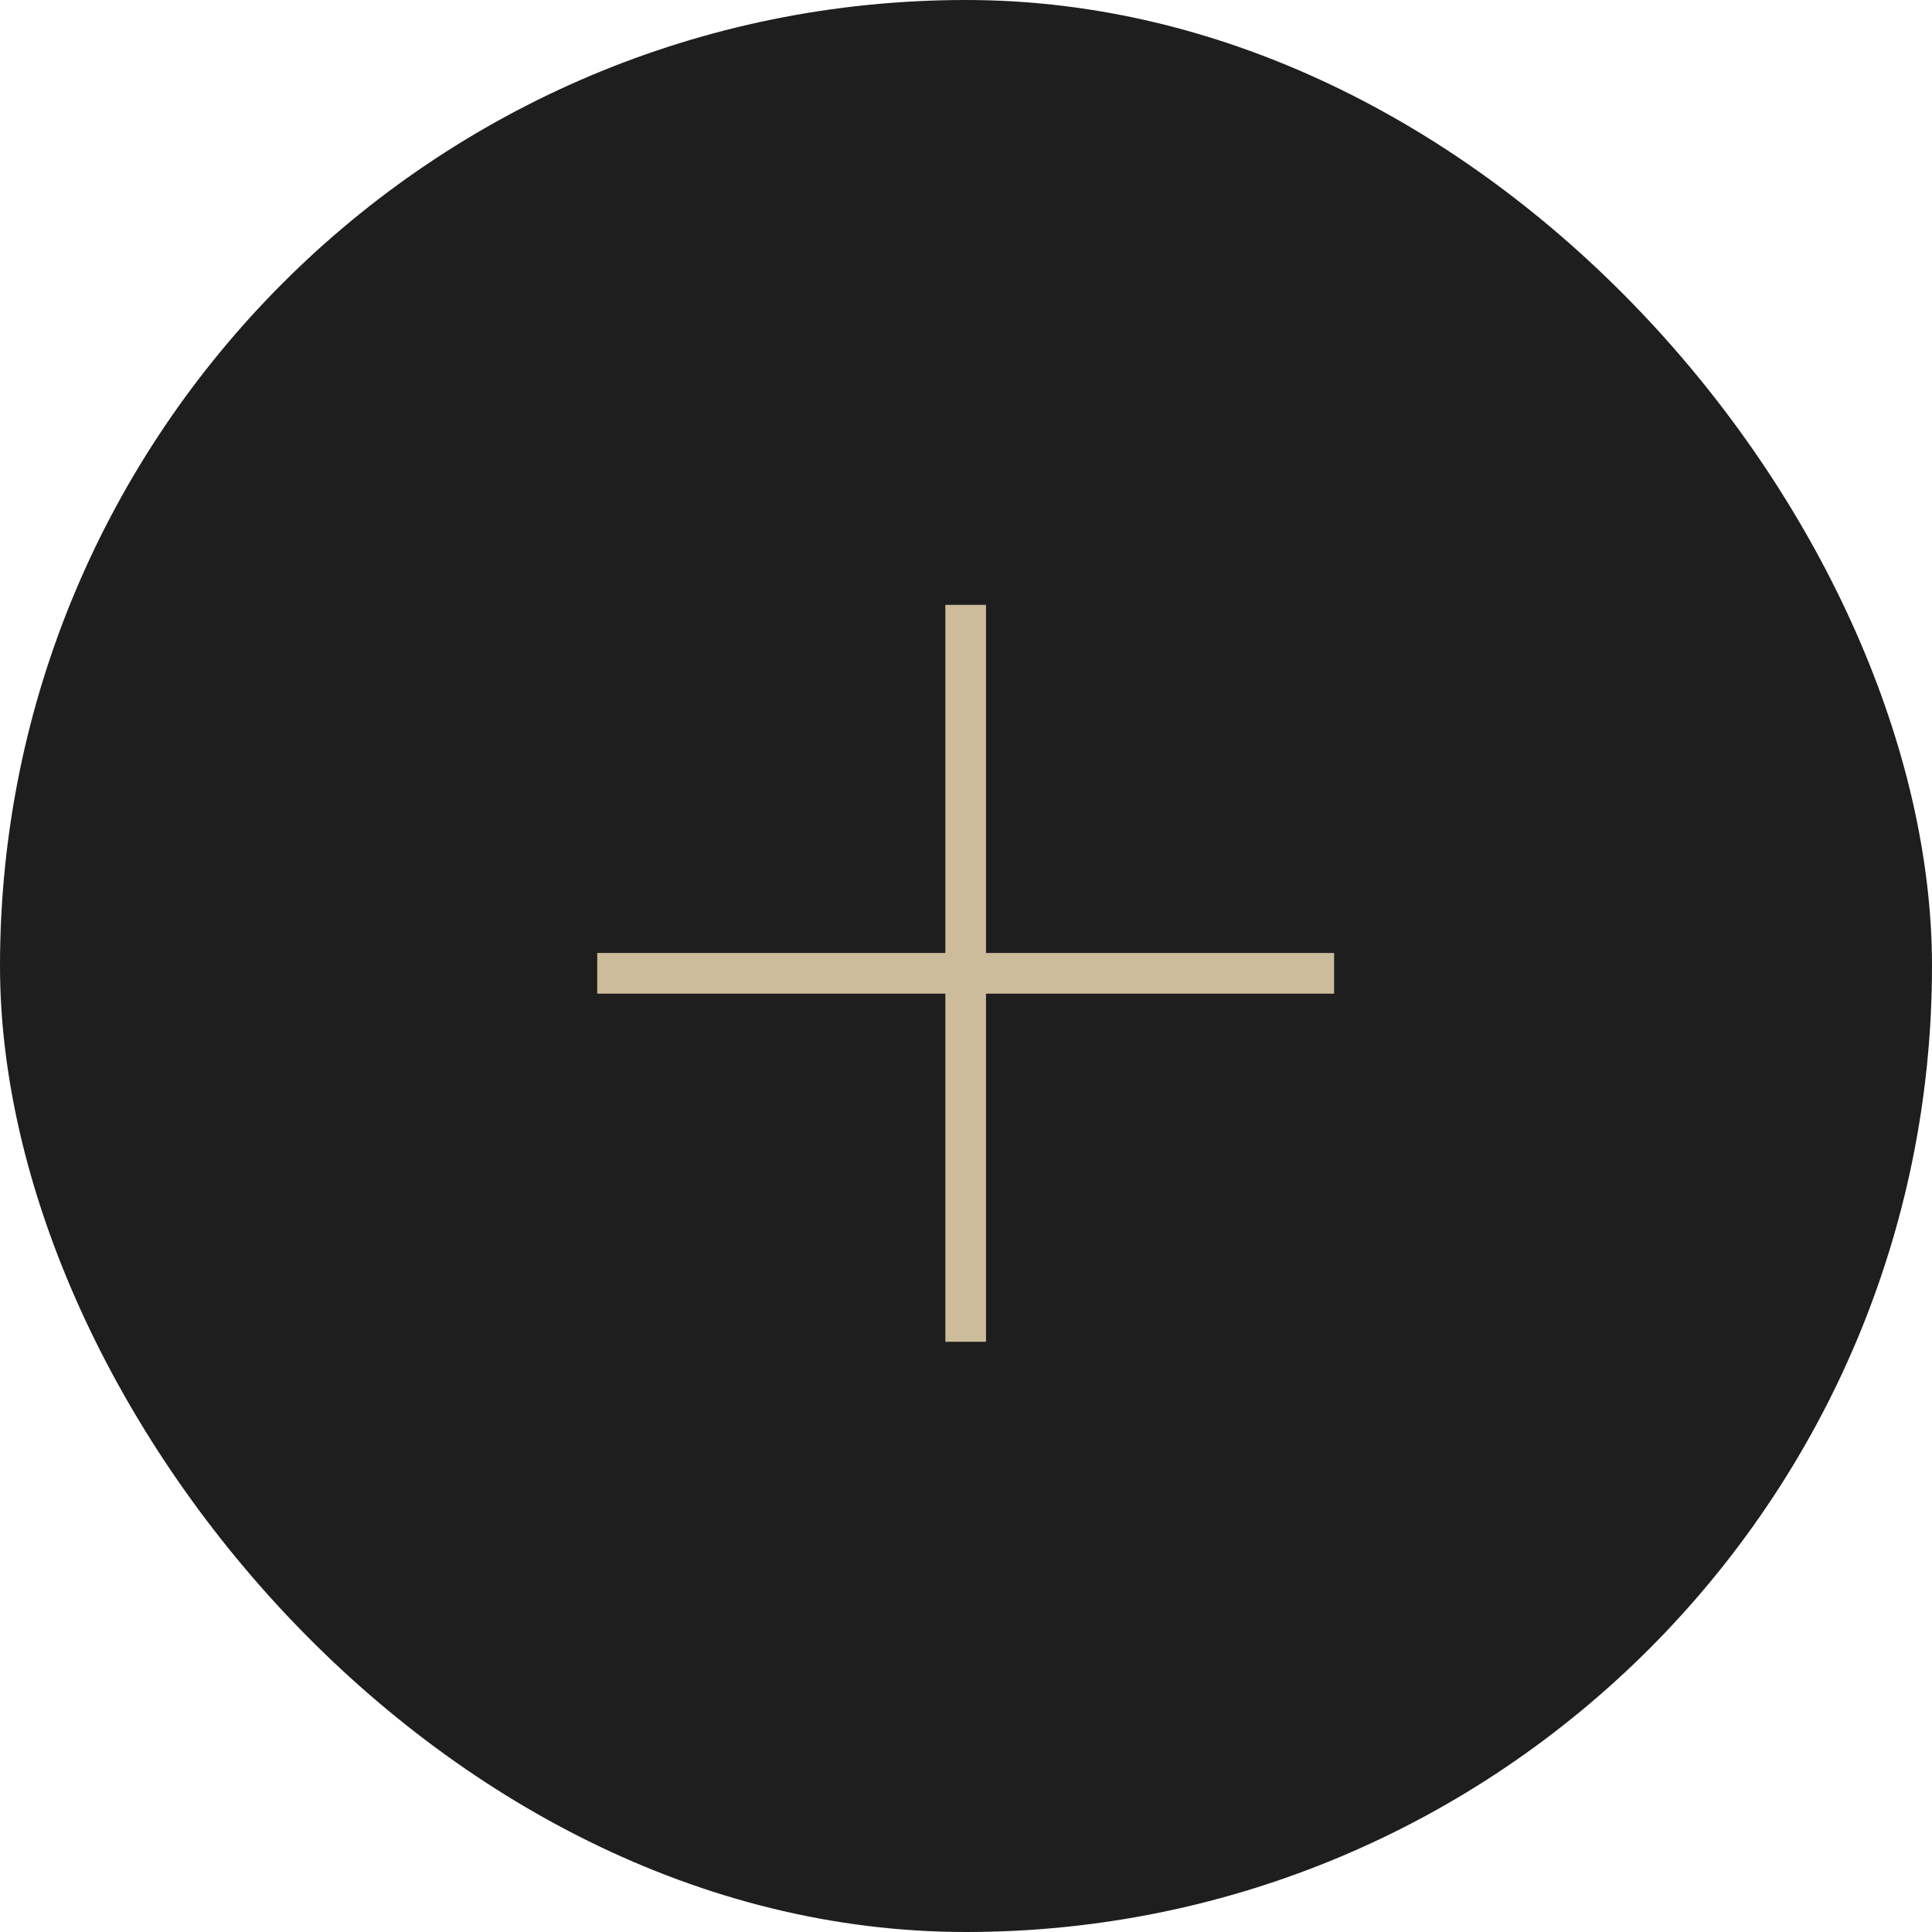 <?xml version="1.0" encoding="UTF-8"?> <svg xmlns="http://www.w3.org/2000/svg" width="54" height="54" viewBox="0 0 54 54" fill="none"><rect width="54" height="54" rx="27" fill="#1E1E1E"></rect><path d="M26.423 16.906V37.503H27.559V16.906H26.423ZM16.693 26.636V27.773H37.289V26.636H16.693Z" fill="#CDBC9B"></path></svg> 